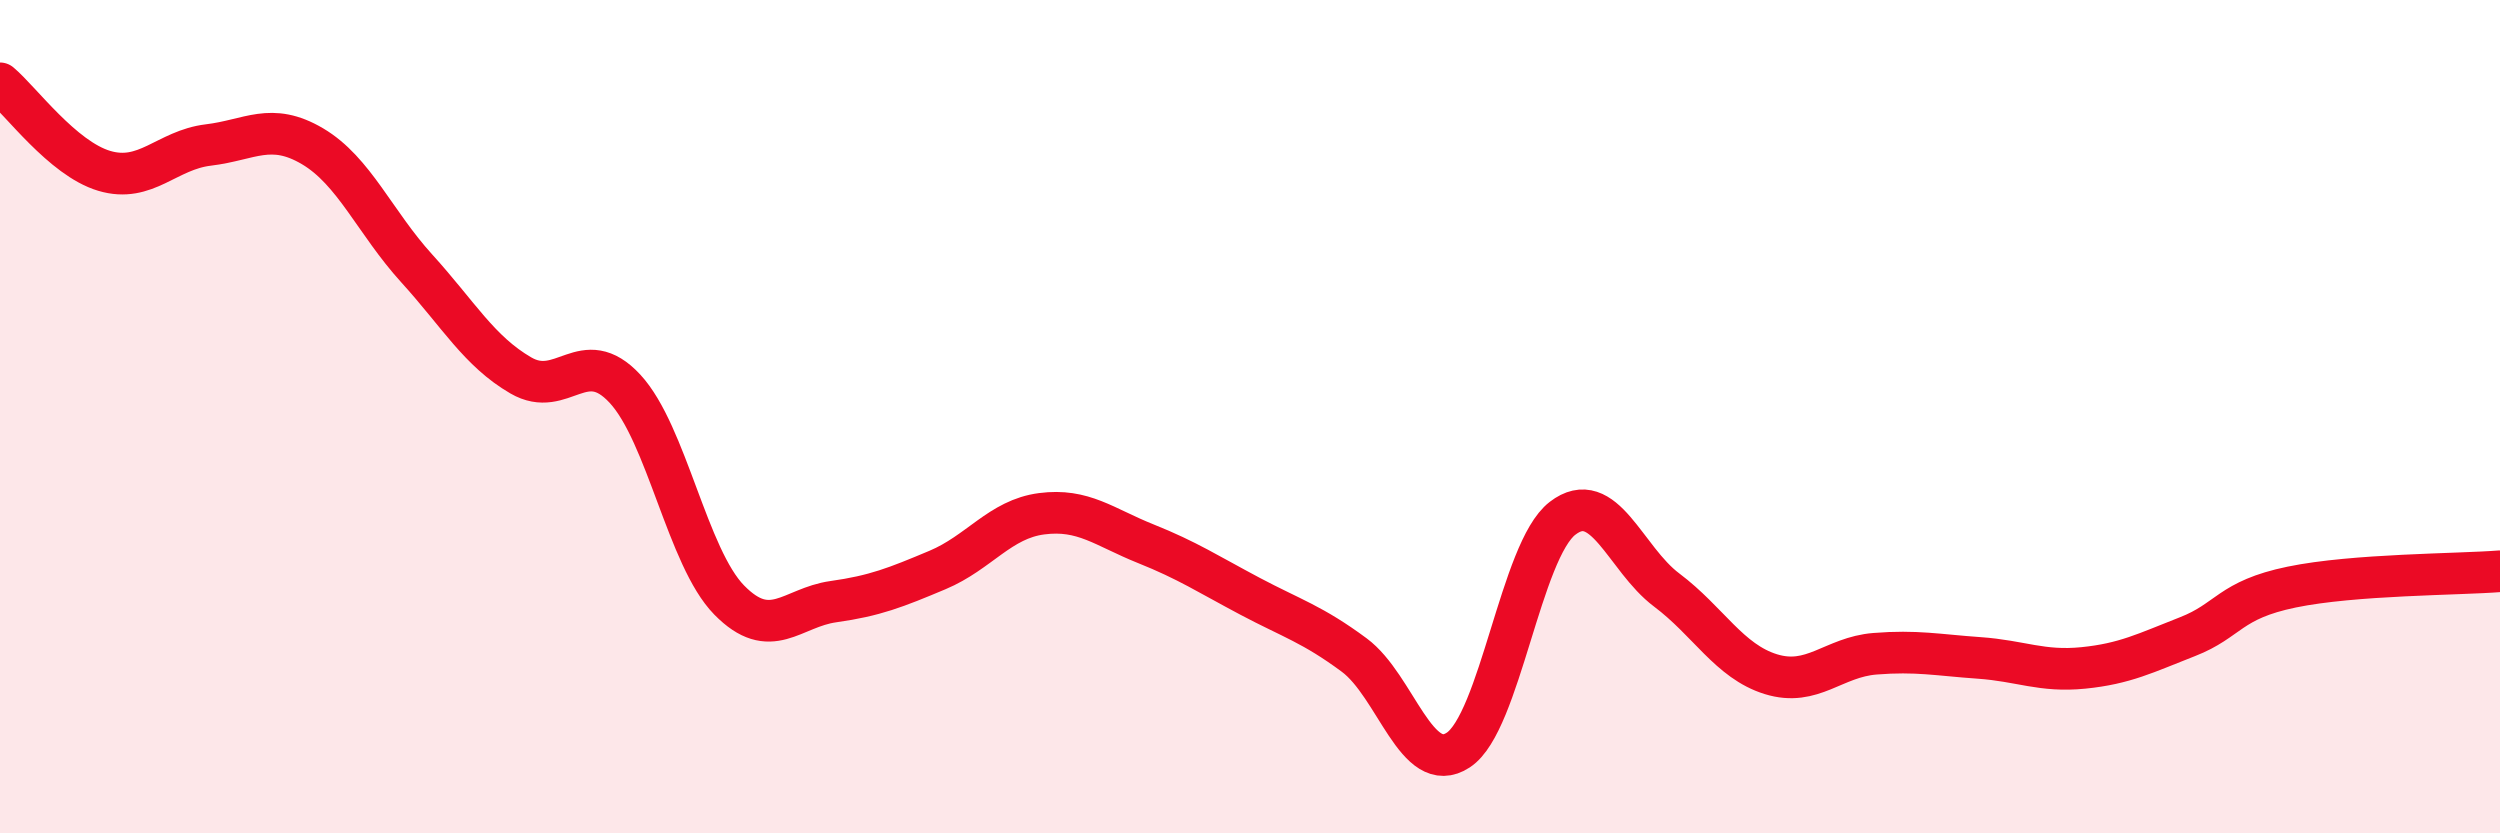 
    <svg width="60" height="20" viewBox="0 0 60 20" xmlns="http://www.w3.org/2000/svg">
      <path
        d="M 0,2 C 0.5,2.42 1.5,3.8 2.5,4.1 C 3.5,4.4 4,3.6 5,3.48 C 6,3.36 6.5,2.92 7.5,3.51 C 8.5,4.1 9,5.34 10,6.44 C 11,7.54 11.5,8.43 12.5,9.01 C 13.5,9.59 14,8.25 15,9.33 C 16,10.41 16.5,13.38 17.5,14.4 C 18.5,15.42 19,14.58 20,14.44 C 21,14.3 21.5,14.1 22.5,13.68 C 23.5,13.26 24,12.46 25,12.33 C 26,12.2 26.5,12.65 27.5,13.05 C 28.5,13.45 29,13.78 30,14.31 C 31,14.84 31.5,14.98 32.5,15.72 C 33.5,16.46 34,18.66 35,18 C 36,17.34 36.5,13.21 37.5,12.44 C 38.5,11.67 39,13.41 40,14.16 C 41,14.91 41.5,15.87 42.5,16.18 C 43.5,16.49 44,15.77 45,15.69 C 46,15.61 46.5,15.72 47.5,15.79 C 48.5,15.86 49,16.13 50,16.03 C 51,15.93 51.5,15.67 52.5,15.28 C 53.5,14.89 53.5,14.4 55,14.09 C 56.5,13.78 59,13.79 60,13.71L60 20L0 20Z"
        fill="#EB0A25"
        opacity="0.1"
        stroke-linecap="round"
        stroke-linejoin="round"
      />
      <path
        d="M 0,2 C 0.5,2.42 1.5,3.8 2.5,4.1 C 3.5,4.4 4,3.6 5,3.48 C 6,3.36 6.5,2.92 7.5,3.51 C 8.5,4.1 9,5.34 10,6.44 C 11,7.54 11.5,8.43 12.5,9.01 C 13.5,9.59 14,8.25 15,9.33 C 16,10.41 16.5,13.38 17.5,14.4 C 18.5,15.42 19,14.58 20,14.44 C 21,14.3 21.5,14.1 22.5,13.68 C 23.5,13.26 24,12.46 25,12.33 C 26,12.2 26.5,12.65 27.5,13.05 C 28.5,13.45 29,13.78 30,14.31 C 31,14.84 31.5,14.98 32.5,15.72 C 33.5,16.46 34,18.66 35,18 C 36,17.34 36.5,13.21 37.5,12.44 C 38.5,11.67 39,13.41 40,14.16 C 41,14.91 41.5,15.87 42.5,16.18 C 43.5,16.49 44,15.77 45,15.69 C 46,15.61 46.5,15.72 47.5,15.79 C 48.5,15.86 49,16.13 50,16.03 C 51,15.93 51.5,15.67 52.5,15.28 C 53.5,14.89 53.5,14.4 55,14.09 C 56.5,13.78 59,13.79 60,13.71"
        stroke="#EB0A25"
        stroke-width="1"
        fill="none"
        stroke-linecap="round"
        stroke-linejoin="round"
      />
    </svg>
  